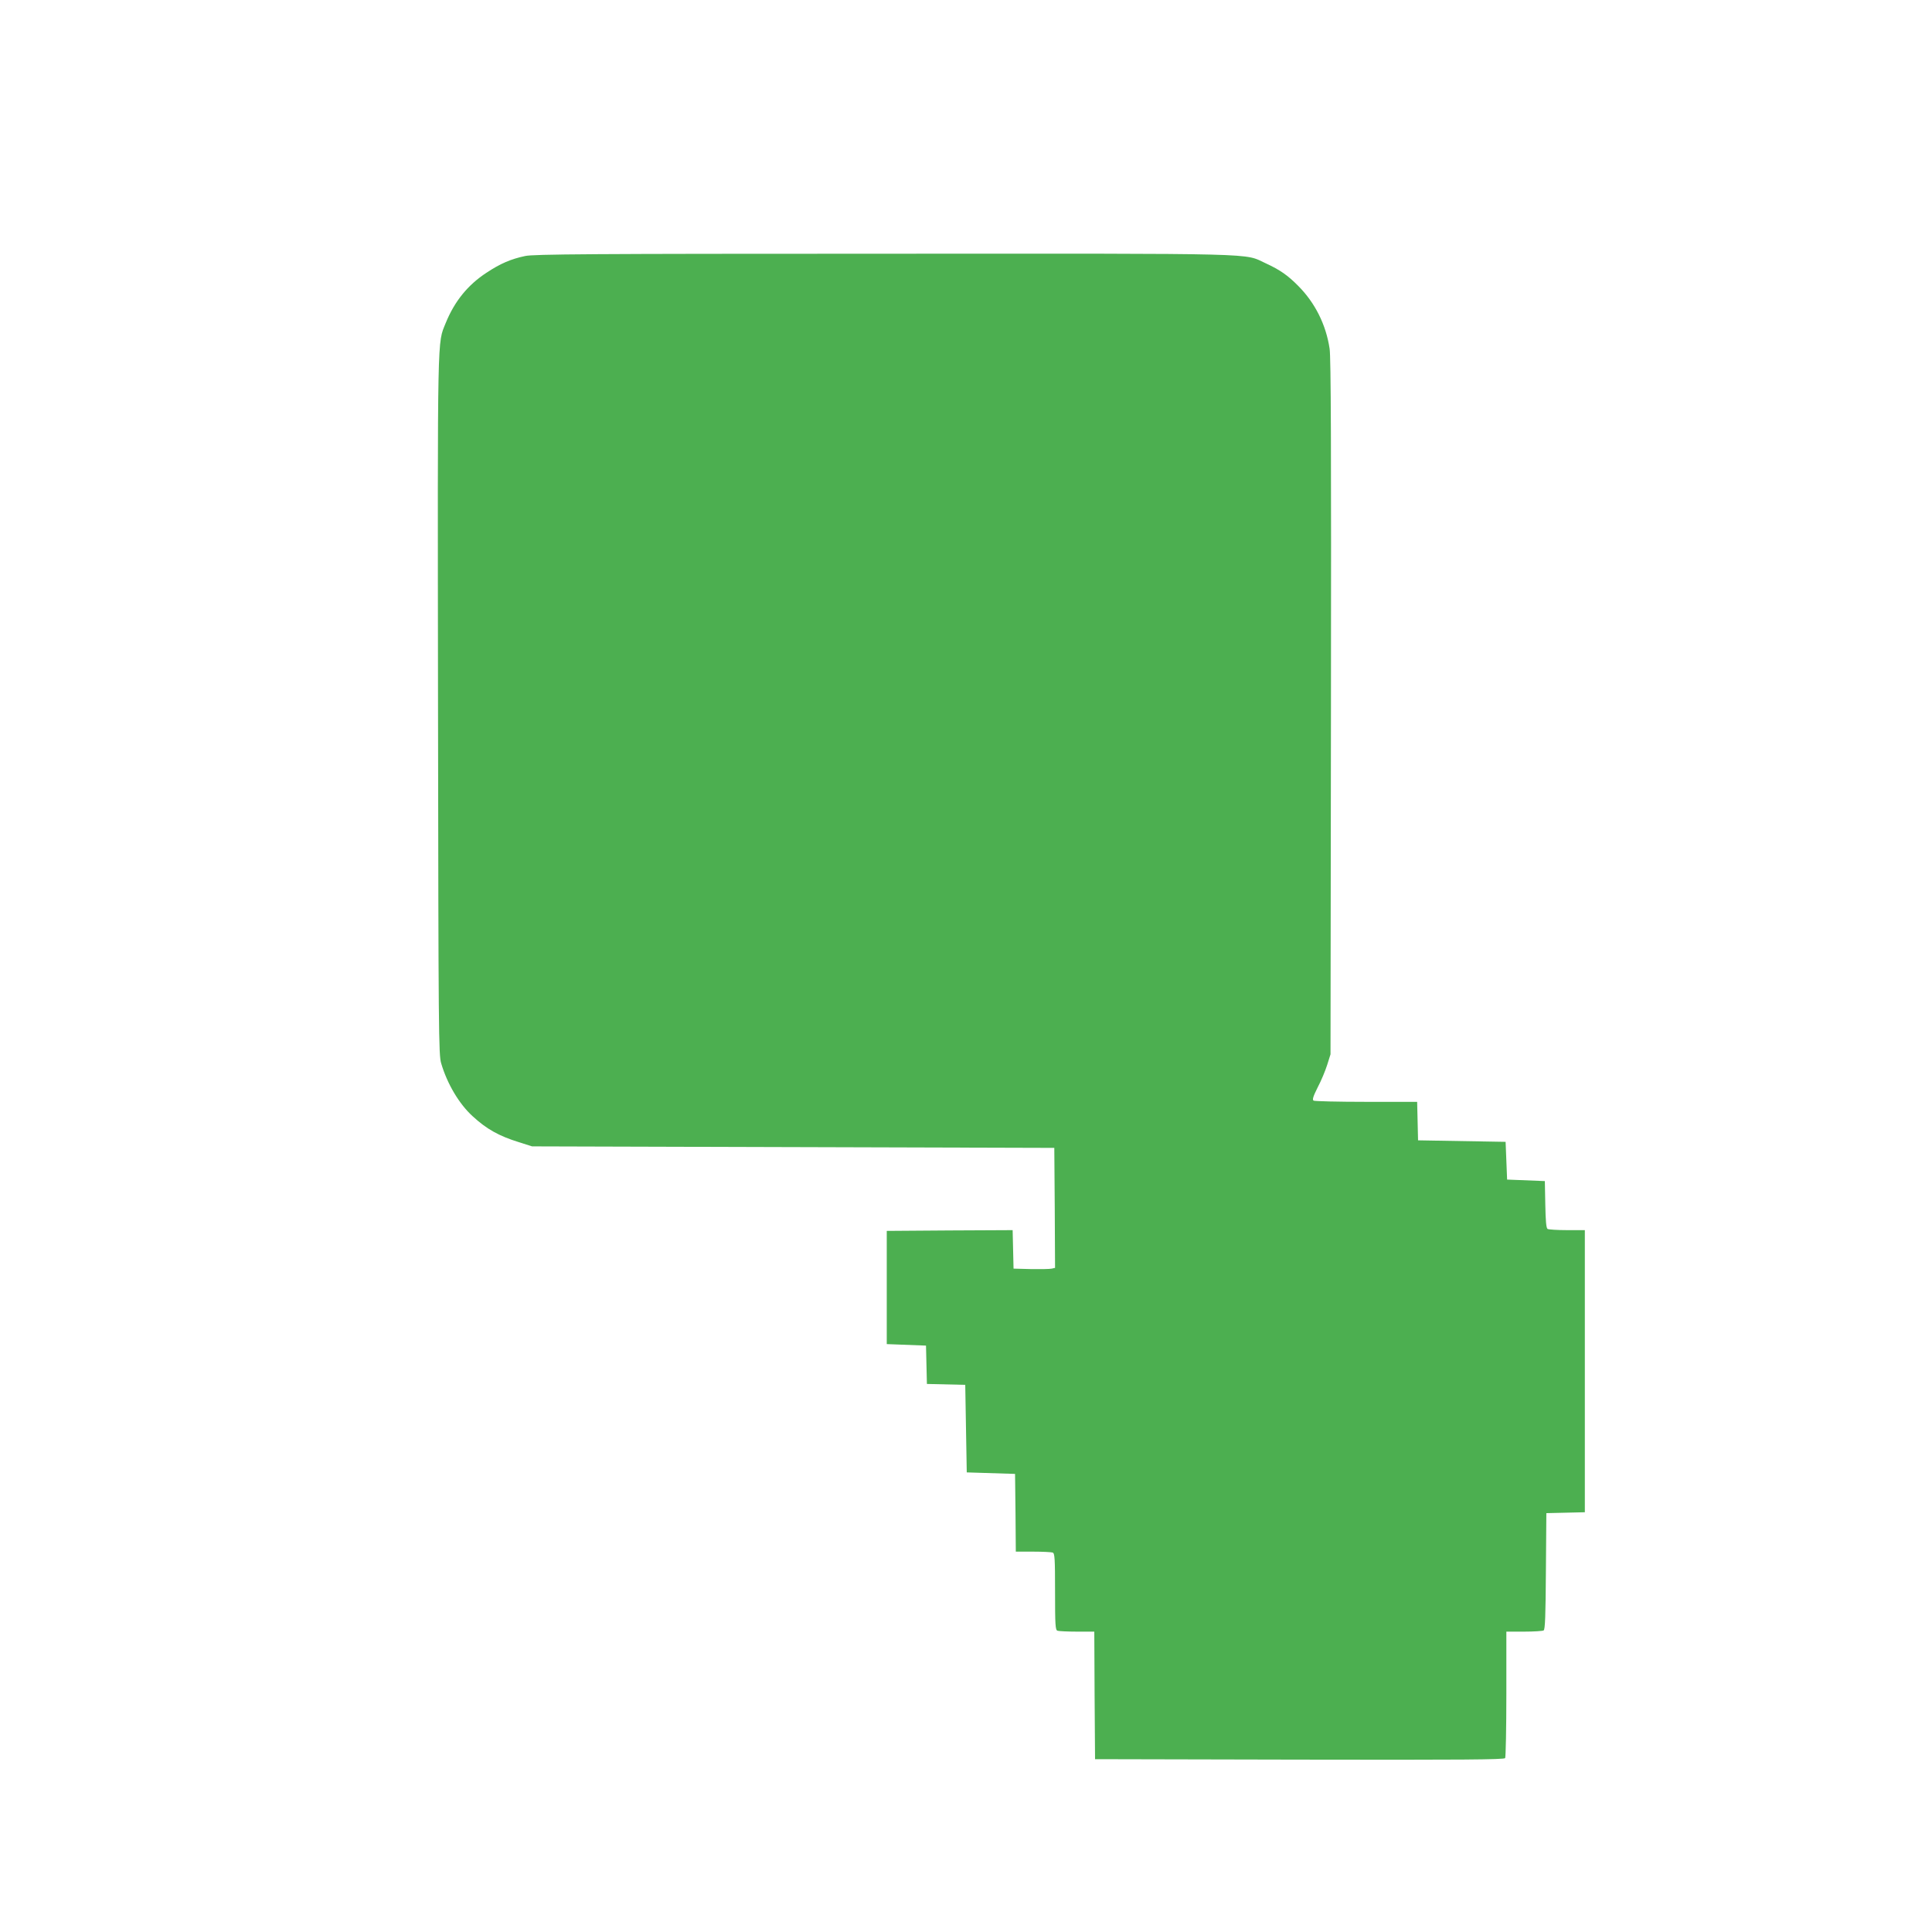 <?xml version="1.0" standalone="no"?>
<!DOCTYPE svg PUBLIC "-//W3C//DTD SVG 20010904//EN"
 "http://www.w3.org/TR/2001/REC-SVG-20010904/DTD/svg10.dtd">
<svg version="1.0" xmlns="http://www.w3.org/2000/svg"
 width="1280pt" height="1280pt" viewBox="0 0 1280 1280"
 preserveAspectRatio="xMidYMid meet">
<g transform="translate(0,1280) scale(0.1,-0.1)"
fill="#4caf50" stroke="none">
<path d="M3480 11104 c-95 -20 -165 -50 -257 -111 -124 -81 -212 -190 -270
-333 -56 -140 -54 -18 -51 -2530 3 -2187 4 -2318 21 -2375 40 -136 119 -269
208 -350 92 -85 174 -131 306 -172 l88 -28 1730 -5 1730 -5 3 -397 2 -398 -22
-5 c-13 -3 -75 -4 -138 -3 l-115 3 -3 128 -3 127 -417 -2 -417 -3 0 -375 0
-375 130 -5 130 -5 3 -127 3 -127 127 -3 127 -3 5 -290 5 -290 160 -5 160 -5
3 -257 2 -258 114 0 c63 0 121 -3 130 -6 14 -5 16 -38 16 -259 0 -221 2 -254
16 -259 9 -3 67 -6 130 -6 l114 0 2 -422 3 -423 1354 -3 c1077 -2 1356 0 1363
10 4 7 8 199 8 426 l0 412 118 0 c64 0 123 4 129 8 10 6 13 100 15 393 l3 384
128 3 127 3 0 934 0 935 -117 0 c-65 0 -124 4 -130 8 -9 6 -13 54 -15 162 l-3
155 -125 5 -125 5 -5 125 -5 125 -290 5 -290 5 -3 128 -3 127 -337 0 c-185 0
-343 4 -349 8 -10 6 -3 28 27 88 23 43 51 111 63 149 l22 70 3 2300 c2 1712 0
2319 -9 2375 -24 159 -96 303 -207 415 -70 71 -122 107 -215 150 -151 69 23
65 -2534 64 -1944 0 -2318 -3 -2373 -15z"/>
</g>
</svg>

